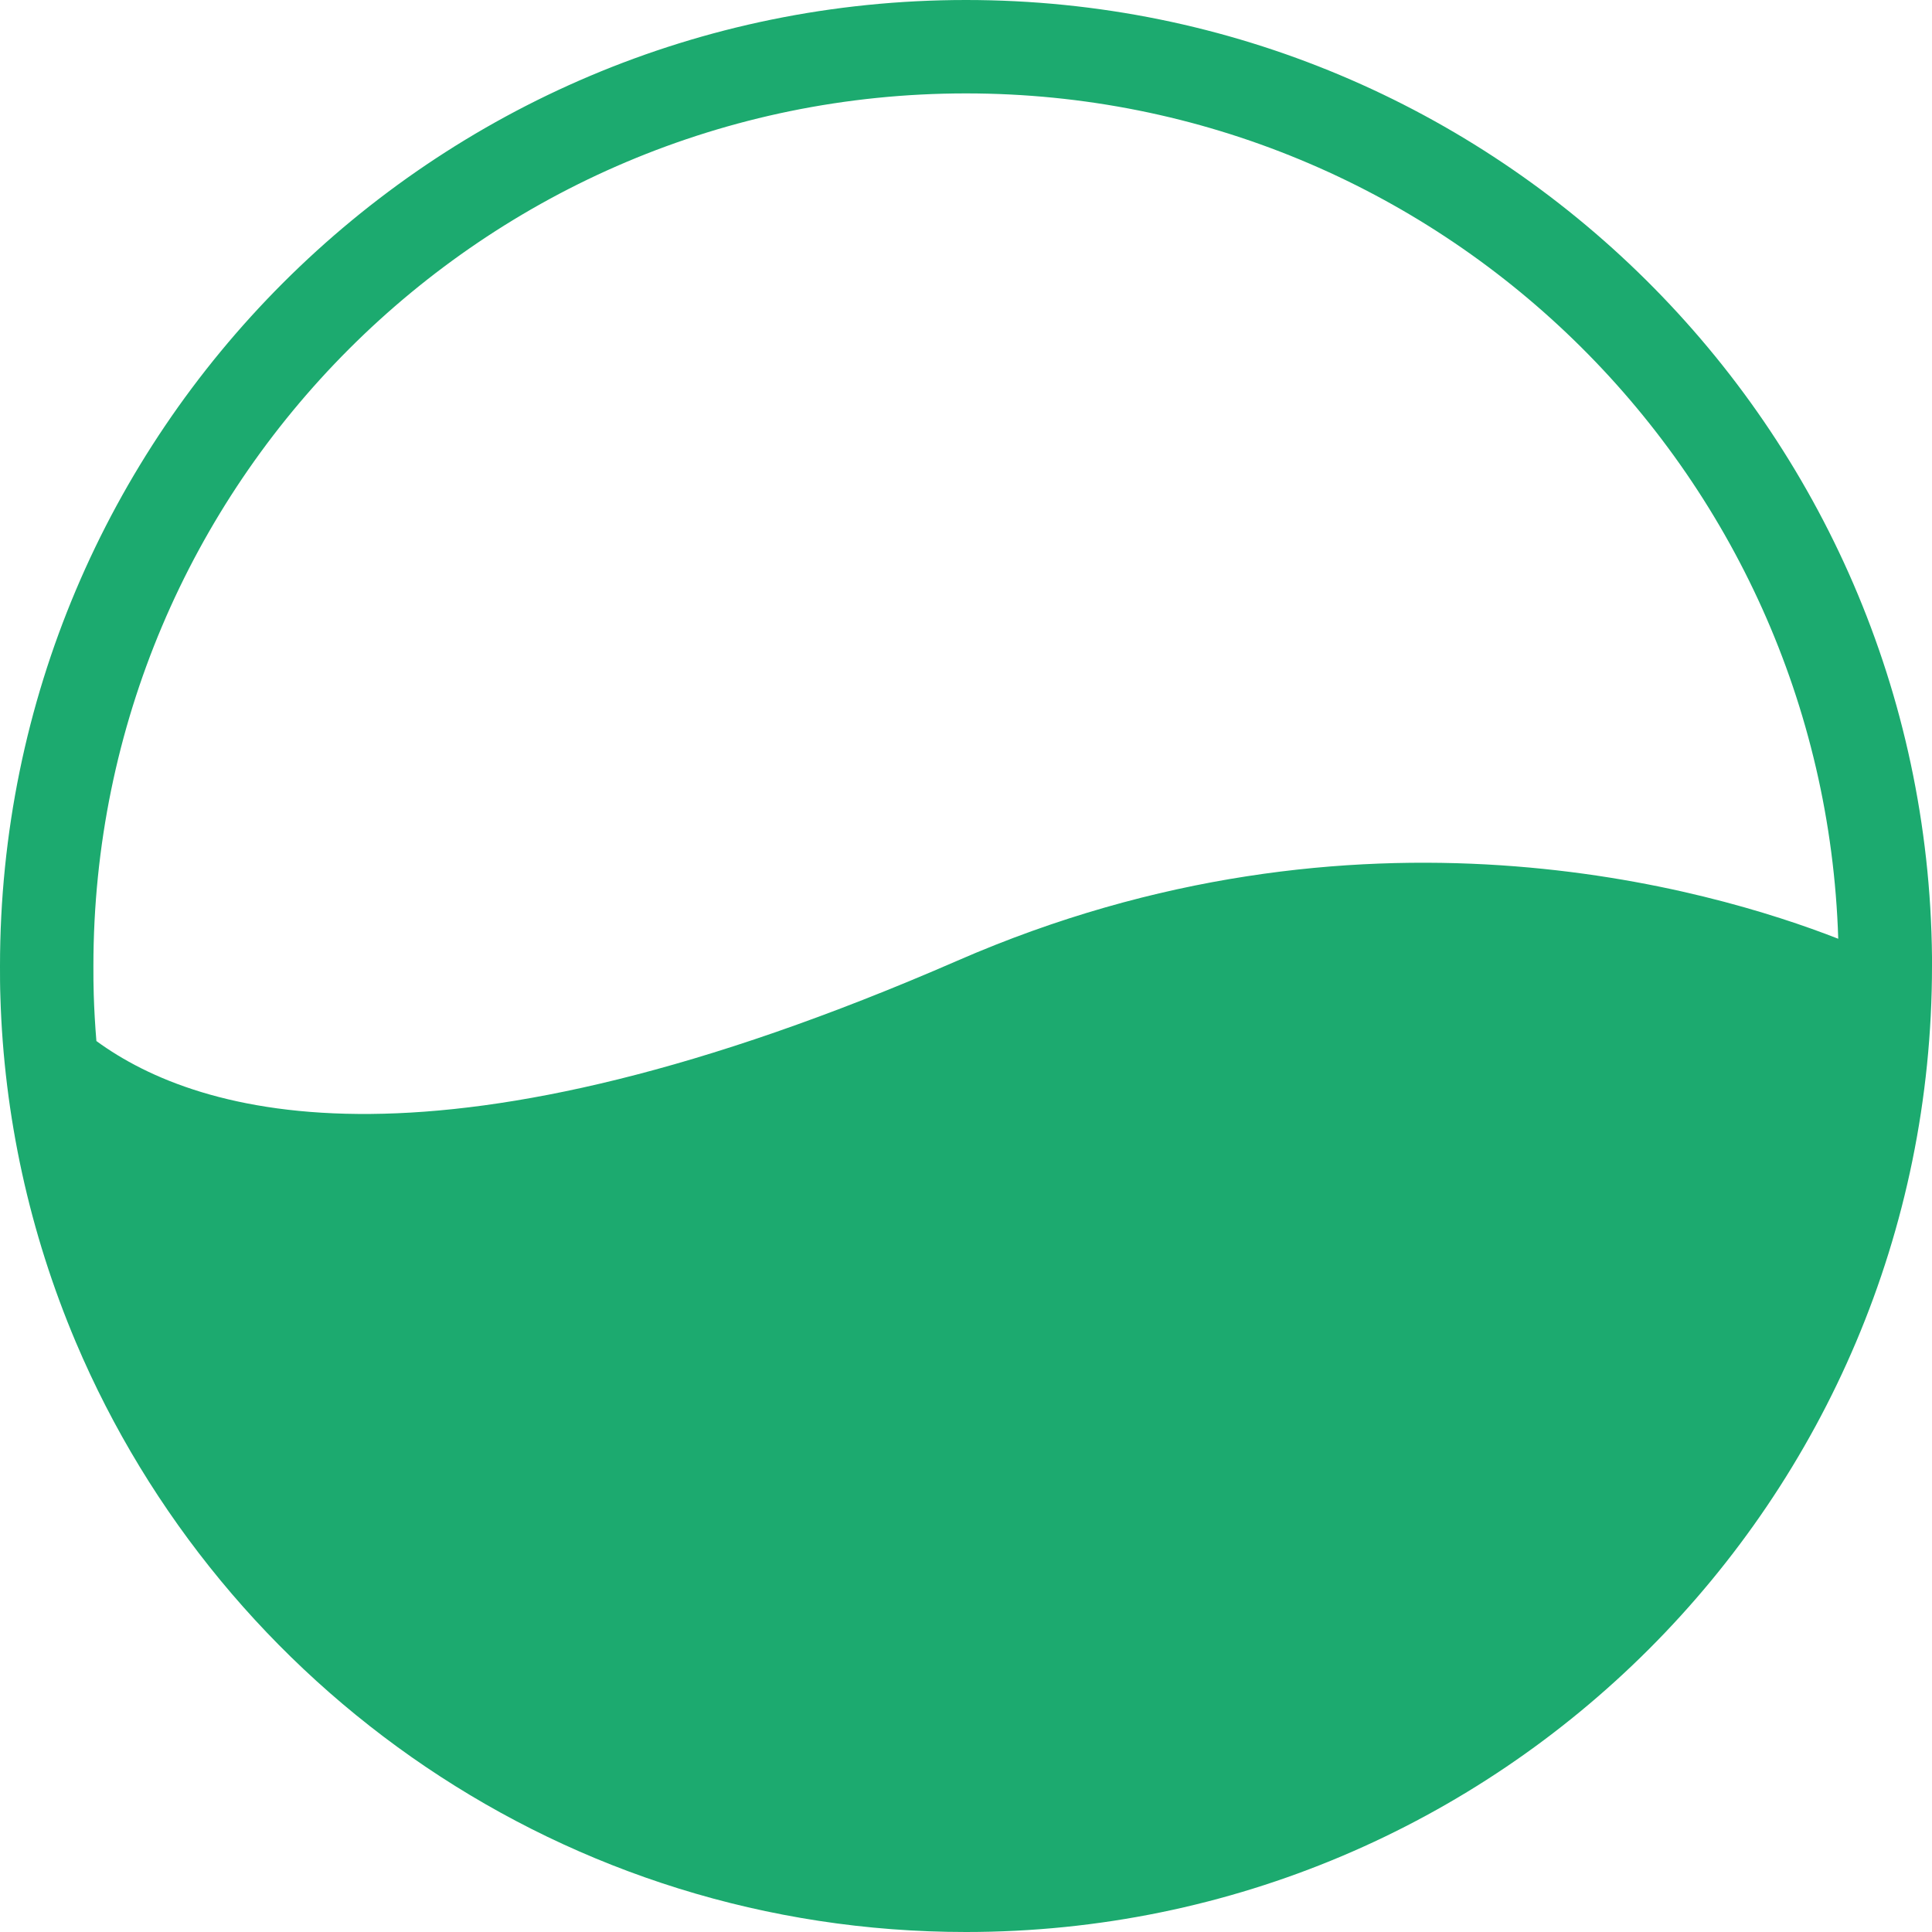 <svg width="49" height="49" viewBox="0 0 49 49" fill="none" xmlns="http://www.w3.org/2000/svg">
<path fill-rule="evenodd" clip-rule="evenodd" d="M2.369 24.5C2.369 12.279 12.279 2.369 24.5 2.369C36.487 2.369 46.251 11.902 46.622 23.809C43.393 22.546 34.473 19.918 24.278 24.367C11.112 30.102 5.056 28.314 2.445 26.403C2.412 26.008 2.389 25.611 2.377 25.213L2.377 25.208L2.377 25.203C2.369 24.983 2.369 24.75 2.369 24.5ZM24.5 0C10.971 0 5.71643e-08 10.971 5.71643e-08 24.5V24.51C-1.96125e-06 24.748 -4.40044e-06 25.021 0.01 25.289C0.1 28.305 0.748 31.261 1.922 34.038L1.922 34.038C5.644 42.826 14.353 49 24.5 49C38.029 49 49 38.029 49 24.5V24.276L49 24.271C48.87 10.842 37.95 0 24.5 0Z" fill="#1CAA6F"/>
</svg>
